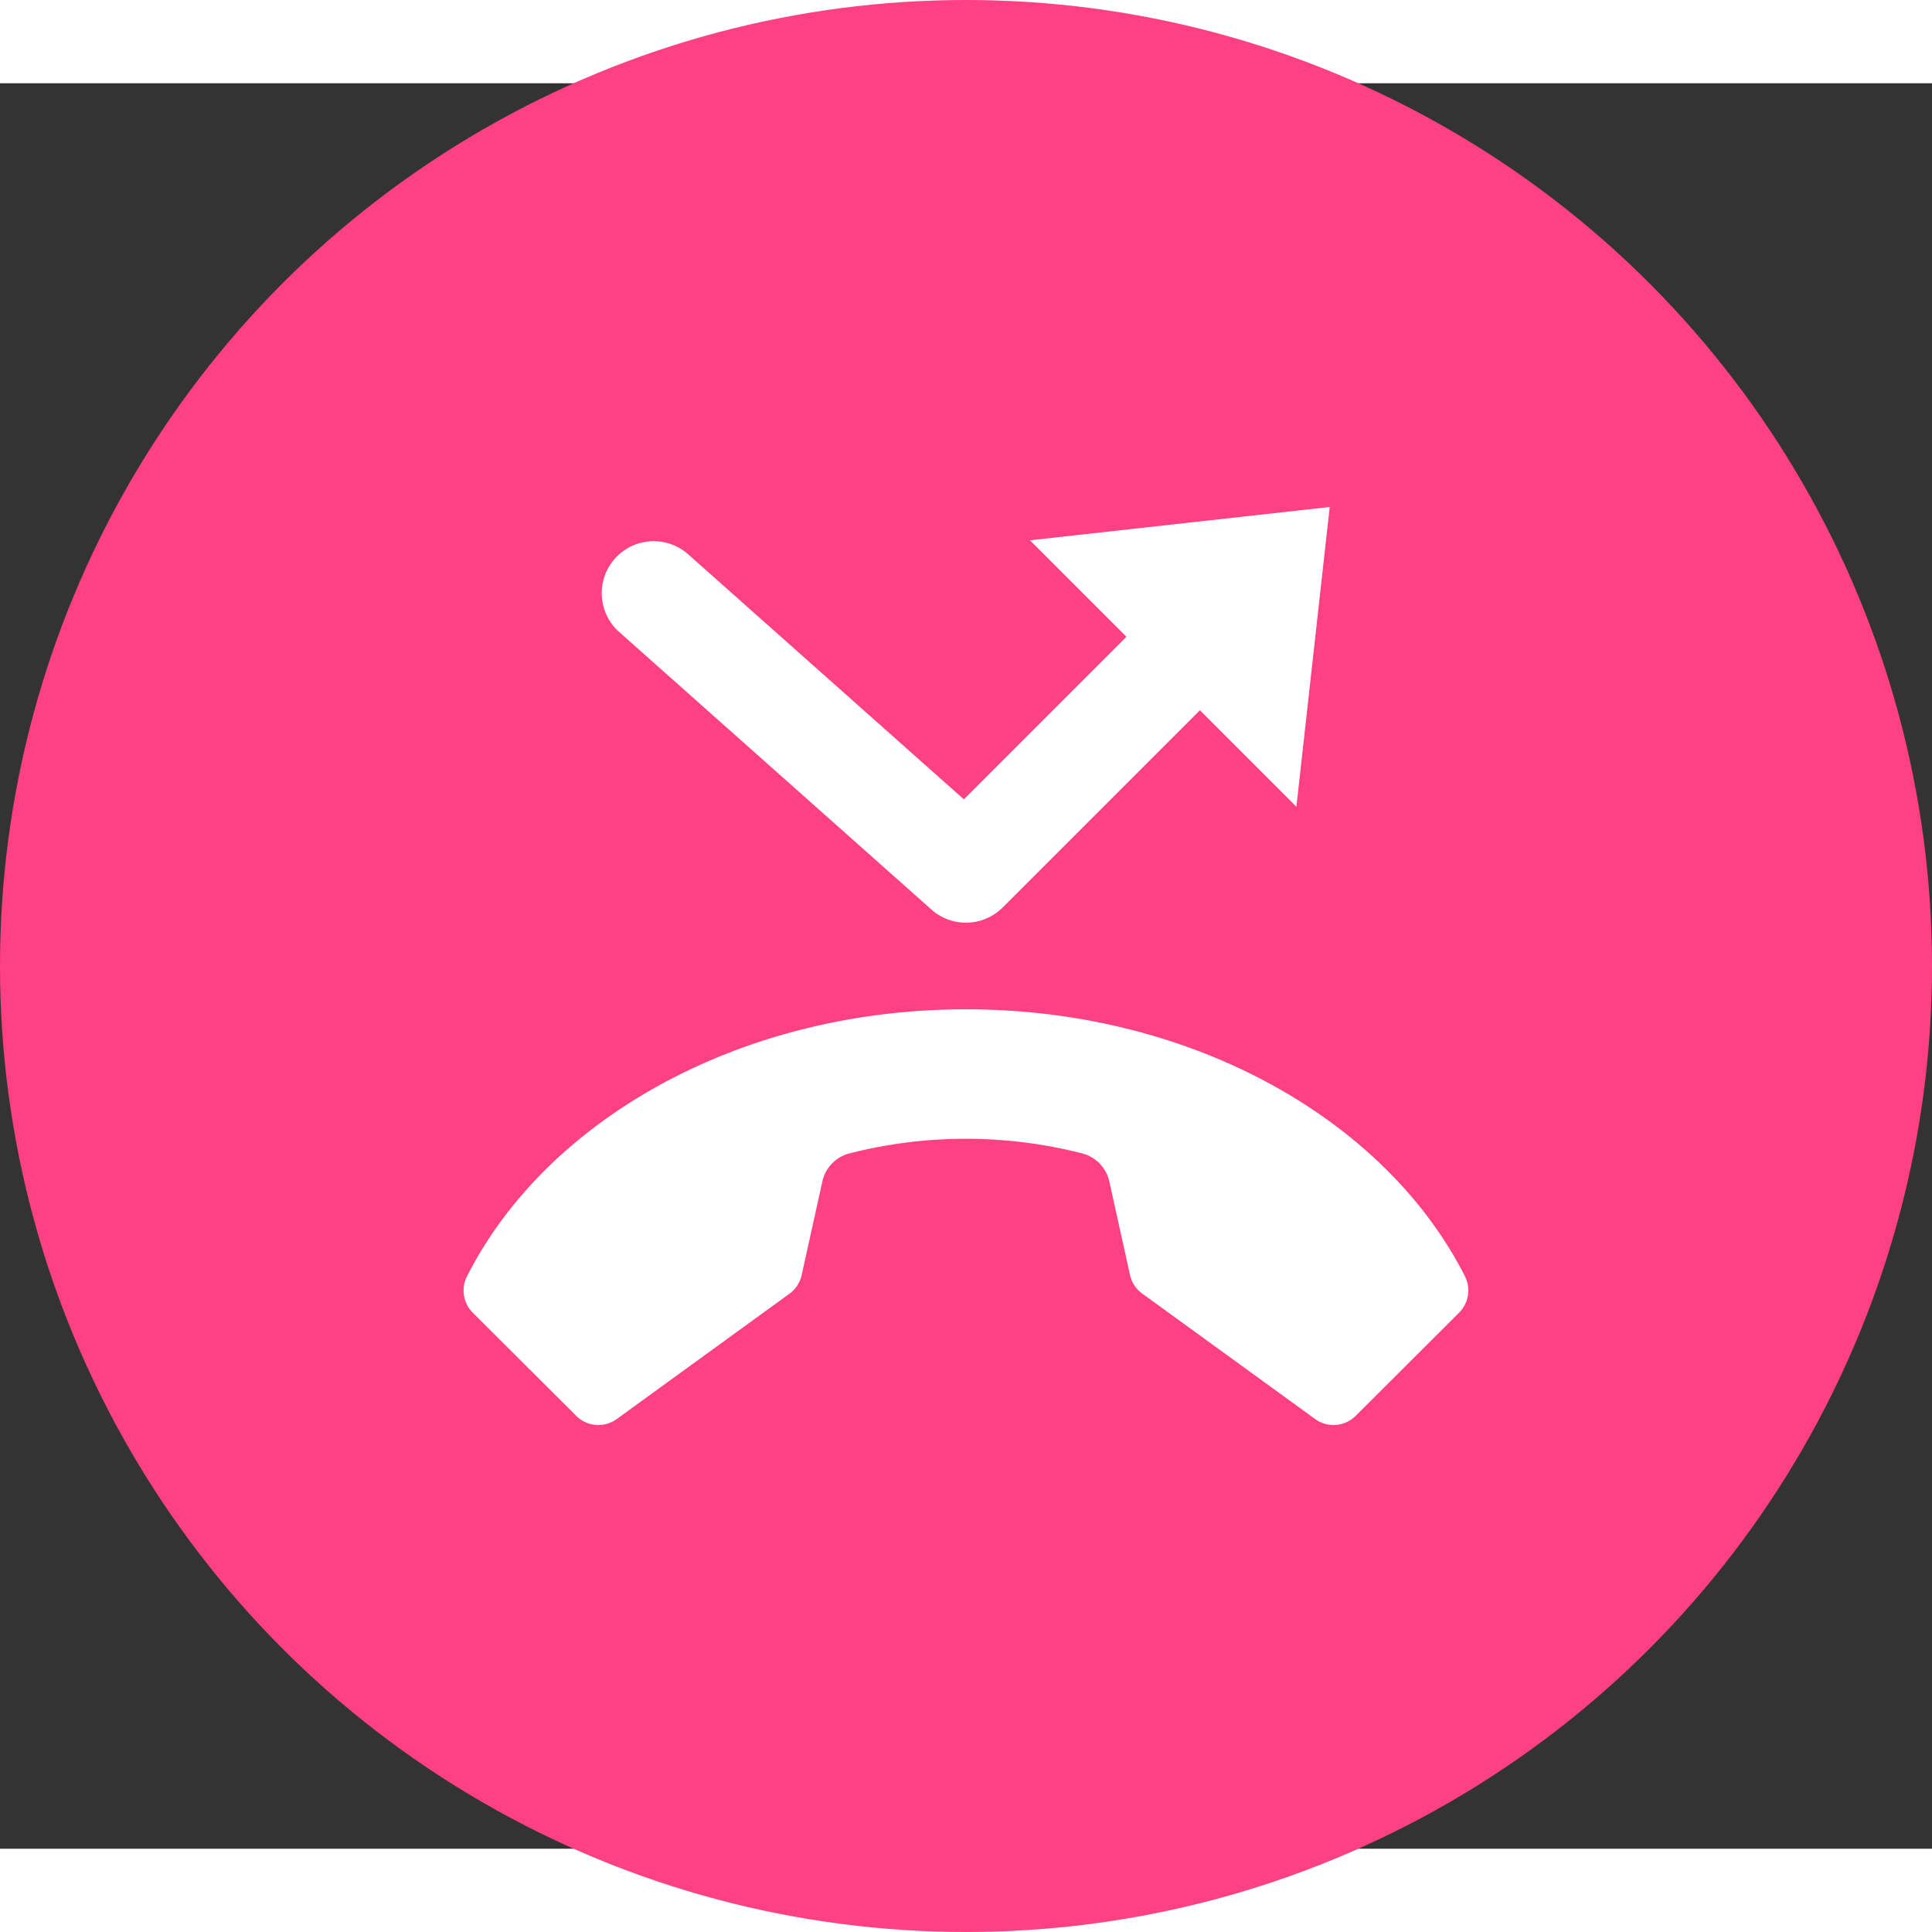 <svg xmlns="http://www.w3.org/2000/svg" version="1.1" xmlns:xlink="http://www.w3.org/1999/xlink" width="512" height="512" x="0" y="0" viewBox="0 0 58 53" style="enable-background:new 0 0 512 512" xml:space="preserve"><rect x="0" y="0" width="58" height="53" fill="#333333" stroke="none"/><circle r="29" cx="29" cy="26.5" fill="#ff4082" shape="circle"></circle><g transform="matrix(0.52,0,0,0.52,13.919,12.72)"><g fill="#000" fill-rule="nonzero"><path d="m39.186 45.419 9.973 7.236c.719.522 1.71.444 2.339-.183l5.975-5.961c.555-.558.687-1.41.327-2.111C53.217 35.372 42.055 29 29 29S4.783 35.372.2 44.4c-.363.7-.231 1.555.325 2.115L6.5 52.472c.629.627 1.62.705 2.339.183l9.973-7.236a1.8 1.8 0 0 0 .7-1.067l1.2-5.424c.18-.79.786-1.412 1.571-1.611a27.157 27.157 0 0 1 13.42 0c.785.2 1.391.822 1.57 1.611l1.2 5.424a1.8 1.8 0 0 0 .713 1.067zM50 0 32.693 1.923l5.571 5.571-9.385 9.385L12.993 2.758a3 3 0 1 0-3.986 4.484l18 16a3 3 0 0 0 4.114-.121l11.385-11.385 5.571 5.571z" fill="#ffffff" opacity="1" data-original="#000000"></path></g></g></svg>